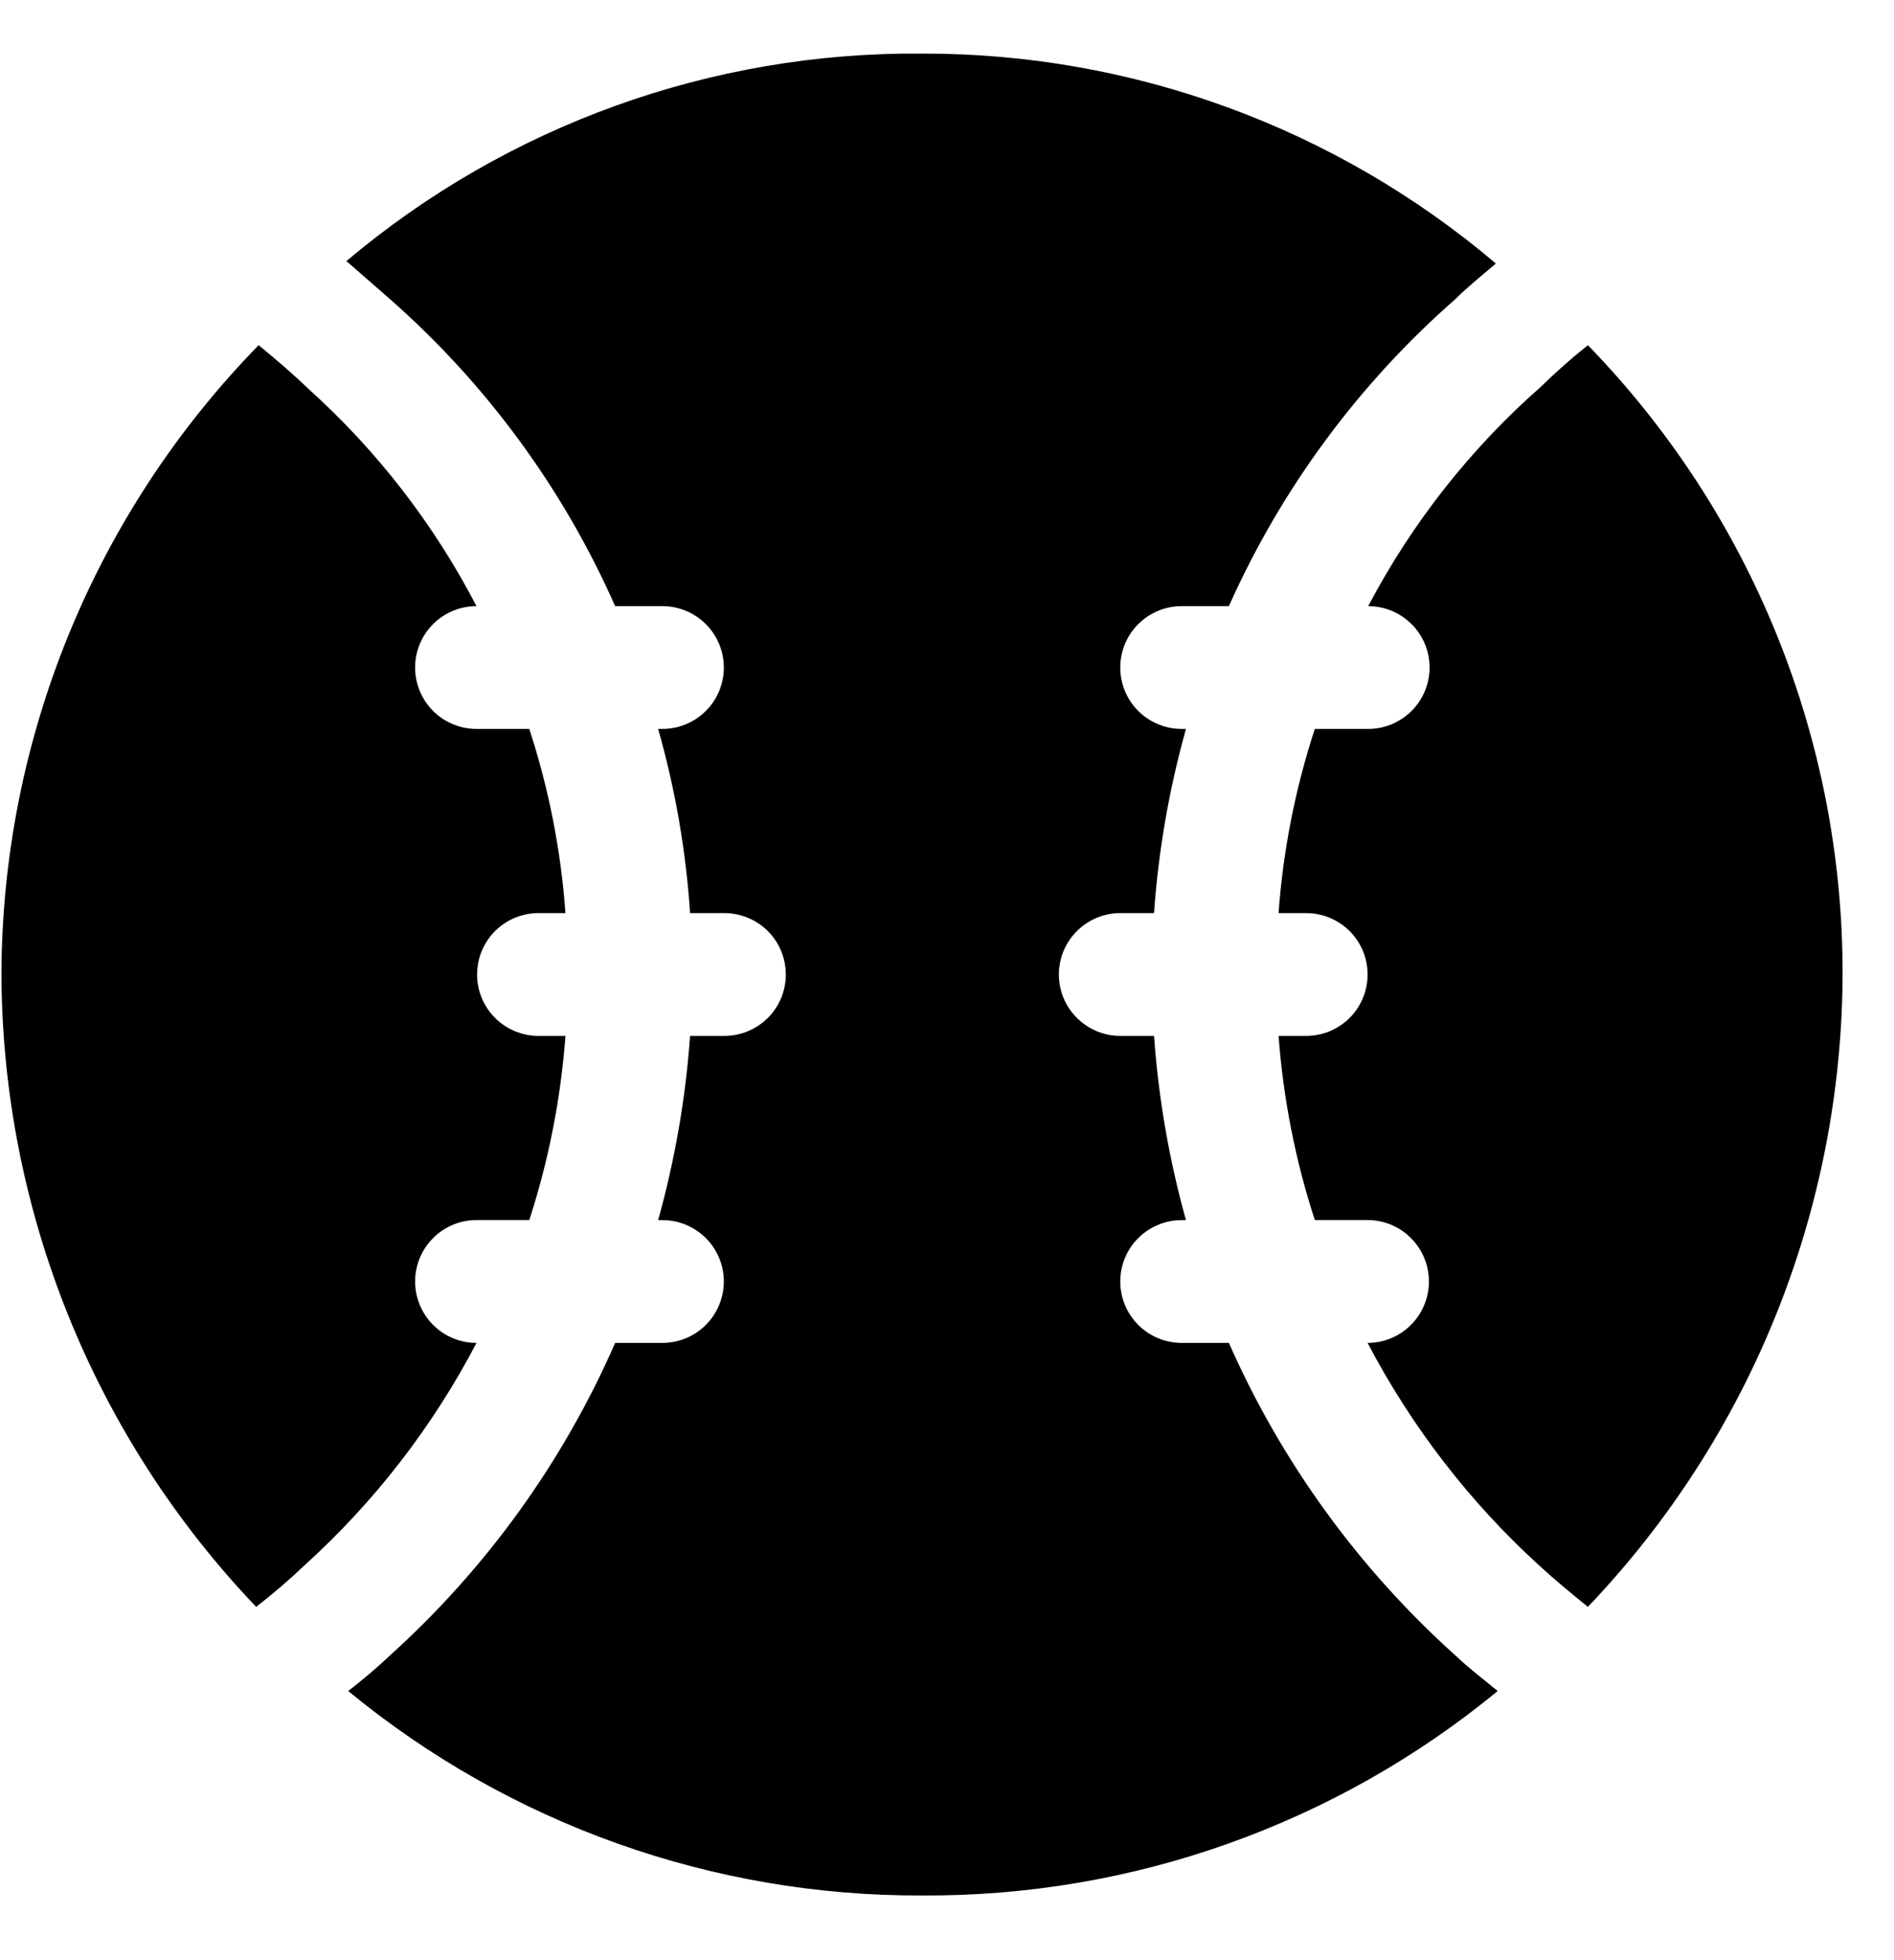 <svg width="29" height="30" viewBox="0 0 29 30" fill="none" xmlns="http://www.w3.org/2000/svg">
<path d="M24.313 5.283C24.061 5.484 23.82 5.697 23.59 5.922C22.512 6.87 21.618 8.007 20.949 9.277C21.198 9.277 21.437 9.376 21.613 9.552C21.79 9.728 21.889 9.967 21.889 10.216C21.889 10.466 21.79 10.704 21.613 10.881C21.437 11.057 21.198 11.156 20.949 11.156H20.132C19.833 12.069 19.646 13.016 19.577 13.975H20C20.249 13.975 20.488 14.074 20.665 14.25C20.841 14.426 20.94 14.665 20.94 14.915C20.94 15.164 20.841 15.403 20.665 15.579C20.488 15.755 20.249 15.854 20 15.854H19.577C19.648 16.813 19.834 17.759 20.132 18.673H20.94C21.189 18.673 21.428 18.772 21.604 18.949C21.78 19.125 21.879 19.364 21.879 19.613C21.879 19.862 21.78 20.101 21.604 20.277C21.428 20.454 21.189 20.553 20.94 20.553C21.609 21.83 22.496 22.982 23.561 23.954C23.806 24.18 24.059 24.387 24.313 24.593C26.803 21.985 28.199 18.521 28.213 14.915C28.219 11.318 26.82 7.862 24.313 5.283ZM7.296 9.277C6.644 8.022 5.772 6.895 4.721 5.95C4.477 5.715 4.223 5.499 3.96 5.283C1.444 7.859 0.031 11.314 0.022 14.915C0.036 18.521 1.432 21.985 3.922 24.593C4.177 24.396 4.422 24.186 4.655 23.964C5.731 22.992 6.625 21.837 7.296 20.553C7.046 20.553 6.807 20.454 6.631 20.277C6.455 20.101 6.356 19.862 6.356 19.613C6.356 19.364 6.455 19.125 6.631 18.949C6.807 18.772 7.046 18.673 7.296 18.673H8.104C8.401 17.759 8.587 16.813 8.658 15.854H8.245C7.995 15.854 7.756 15.755 7.58 15.579C7.404 15.403 7.305 15.164 7.305 14.915C7.305 14.665 7.404 14.426 7.58 14.25C7.756 14.074 7.995 13.975 8.245 13.975H8.658C8.589 13.016 8.403 12.069 8.104 11.156H7.296C7.046 11.156 6.807 11.057 6.631 10.881C6.455 10.704 6.356 10.466 6.356 10.216C6.356 9.967 6.455 9.728 6.631 9.552C6.807 9.376 7.046 9.277 7.296 9.277Z" fill="black"/>
<path d="M22.284 25.336C20.802 24.005 19.62 22.375 18.816 20.553H18.093C17.843 20.553 17.605 20.454 17.428 20.278C17.252 20.101 17.153 19.862 17.153 19.613C17.153 19.364 17.252 19.125 17.428 18.949C17.605 18.773 17.843 18.674 18.093 18.674H18.159C17.902 17.753 17.738 16.808 17.67 15.854H17.153C16.904 15.854 16.665 15.755 16.489 15.579C16.312 15.403 16.213 15.164 16.213 14.915C16.213 14.665 16.312 14.427 16.489 14.25C16.665 14.074 16.904 13.975 17.153 13.975H17.67C17.737 13.021 17.901 12.077 18.159 11.156H18.093C17.843 11.156 17.605 11.057 17.428 10.881C17.252 10.705 17.153 10.466 17.153 10.216C17.153 9.967 17.252 9.728 17.428 9.552C17.605 9.376 17.843 9.277 18.093 9.277H18.816C19.619 7.479 20.802 5.876 22.284 4.578C22.481 4.381 22.697 4.212 22.904 4.033C20.45 1.952 17.335 0.813 14.118 0.82C10.895 0.792 7.768 1.918 5.304 3.996L5.961 4.569C7.442 5.869 8.622 7.475 9.419 9.277H10.143C10.392 9.277 10.631 9.376 10.807 9.552C10.984 9.728 11.083 9.967 11.083 10.216C11.083 10.466 10.984 10.705 10.807 10.881C10.631 11.057 10.392 11.156 10.143 11.156H10.077C10.339 12.076 10.503 13.021 10.566 13.975H11.092C11.341 13.975 11.58 14.074 11.757 14.25C11.933 14.427 12.032 14.665 12.032 14.915C12.032 15.164 11.933 15.403 11.757 15.579C11.58 15.755 11.341 15.854 11.092 15.854H10.566C10.498 16.808 10.334 17.753 10.077 18.674H10.143C10.392 18.674 10.631 18.773 10.807 18.949C10.984 19.125 11.083 19.364 11.083 19.613C11.083 19.862 10.984 20.101 10.807 20.278C10.631 20.454 10.392 20.553 10.143 20.553H9.419C8.621 22.378 7.442 24.012 5.961 25.345C5.764 25.533 5.548 25.712 5.332 25.881C7.806 27.917 10.914 29.024 14.118 29.01C17.331 29.03 20.45 27.923 22.932 25.881C22.716 25.702 22.49 25.533 22.284 25.336Z" fill="black"/>
</svg>
